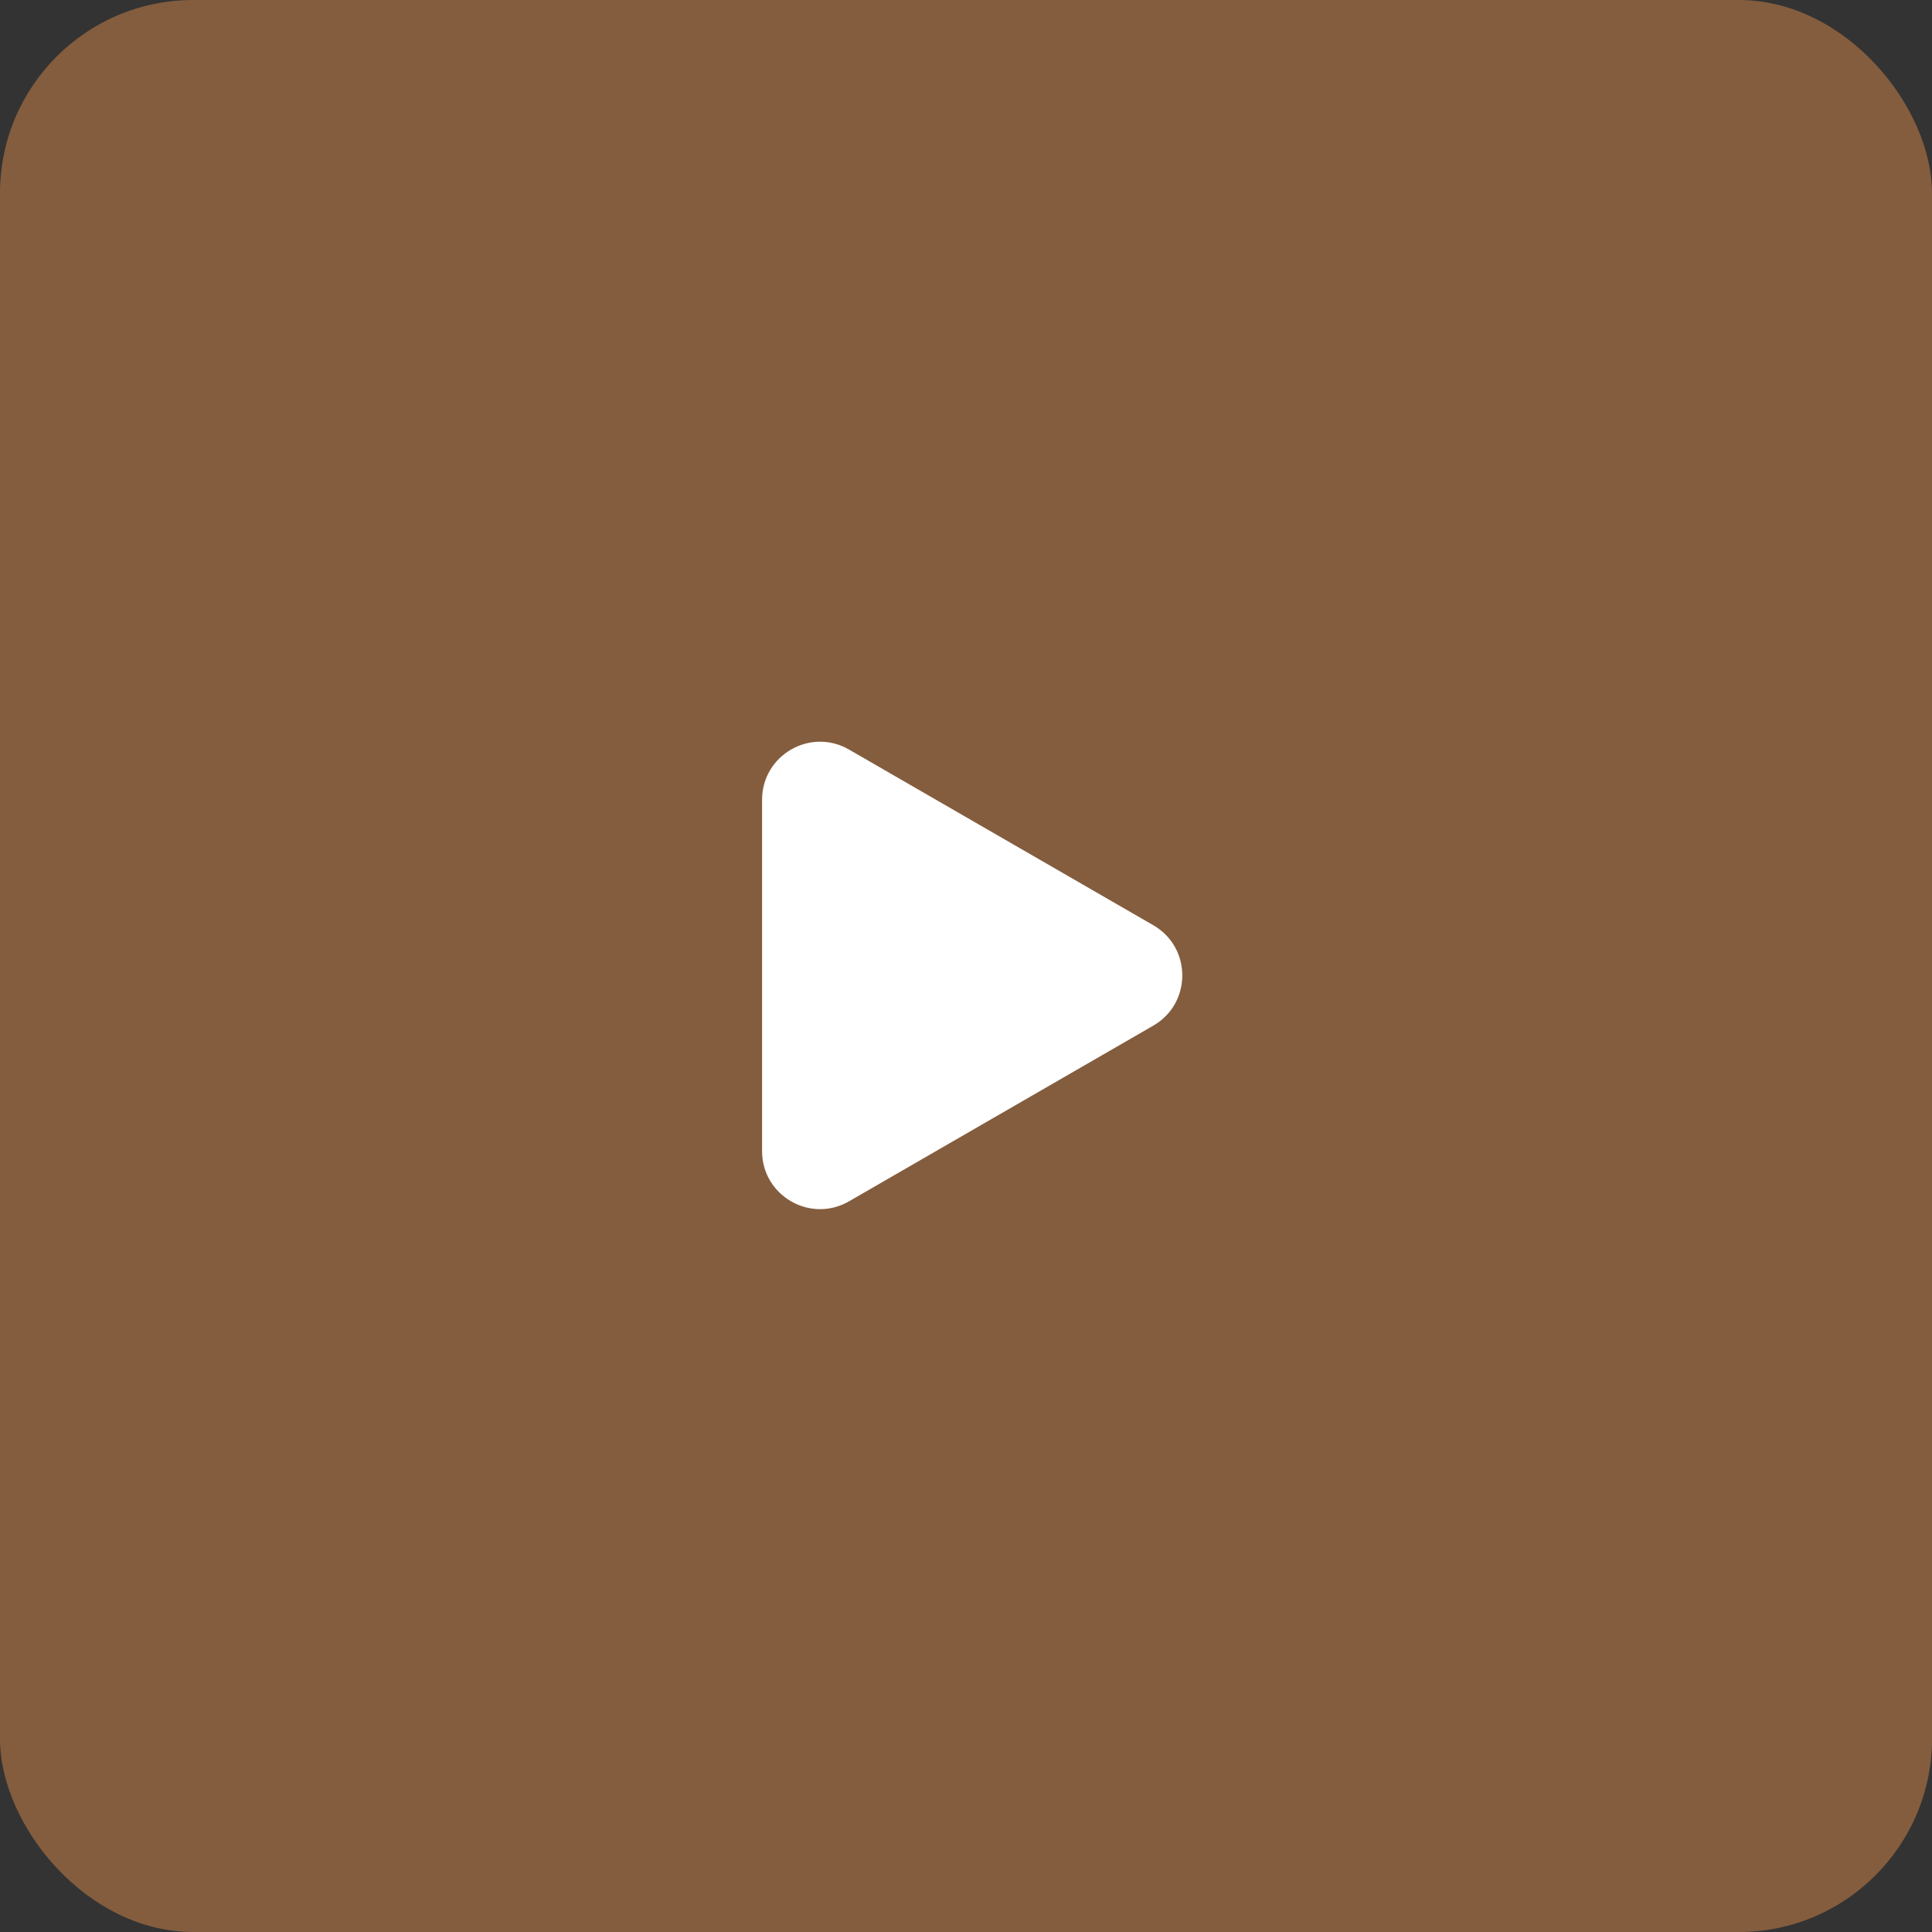 <?xml version="1.0" encoding="UTF-8"?> <svg xmlns="http://www.w3.org/2000/svg" width="100" height="100" viewBox="0 0 100 100" fill="none"><rect x="0" y="0" width="100" height="100" fill="#333333" stroke="none"/><rect width="100" height="100" rx="10" fill="#845D3E"></rect><path d="M59.695 47.89C61.695 49.045 61.695 51.932 59.695 53.086L43.945 62.18C41.945 63.334 39.445 61.891 39.445 59.582L39.445 41.395C39.445 39.086 41.945 37.642 43.945 38.797L59.695 47.89Z" fill="white"></path></svg> 